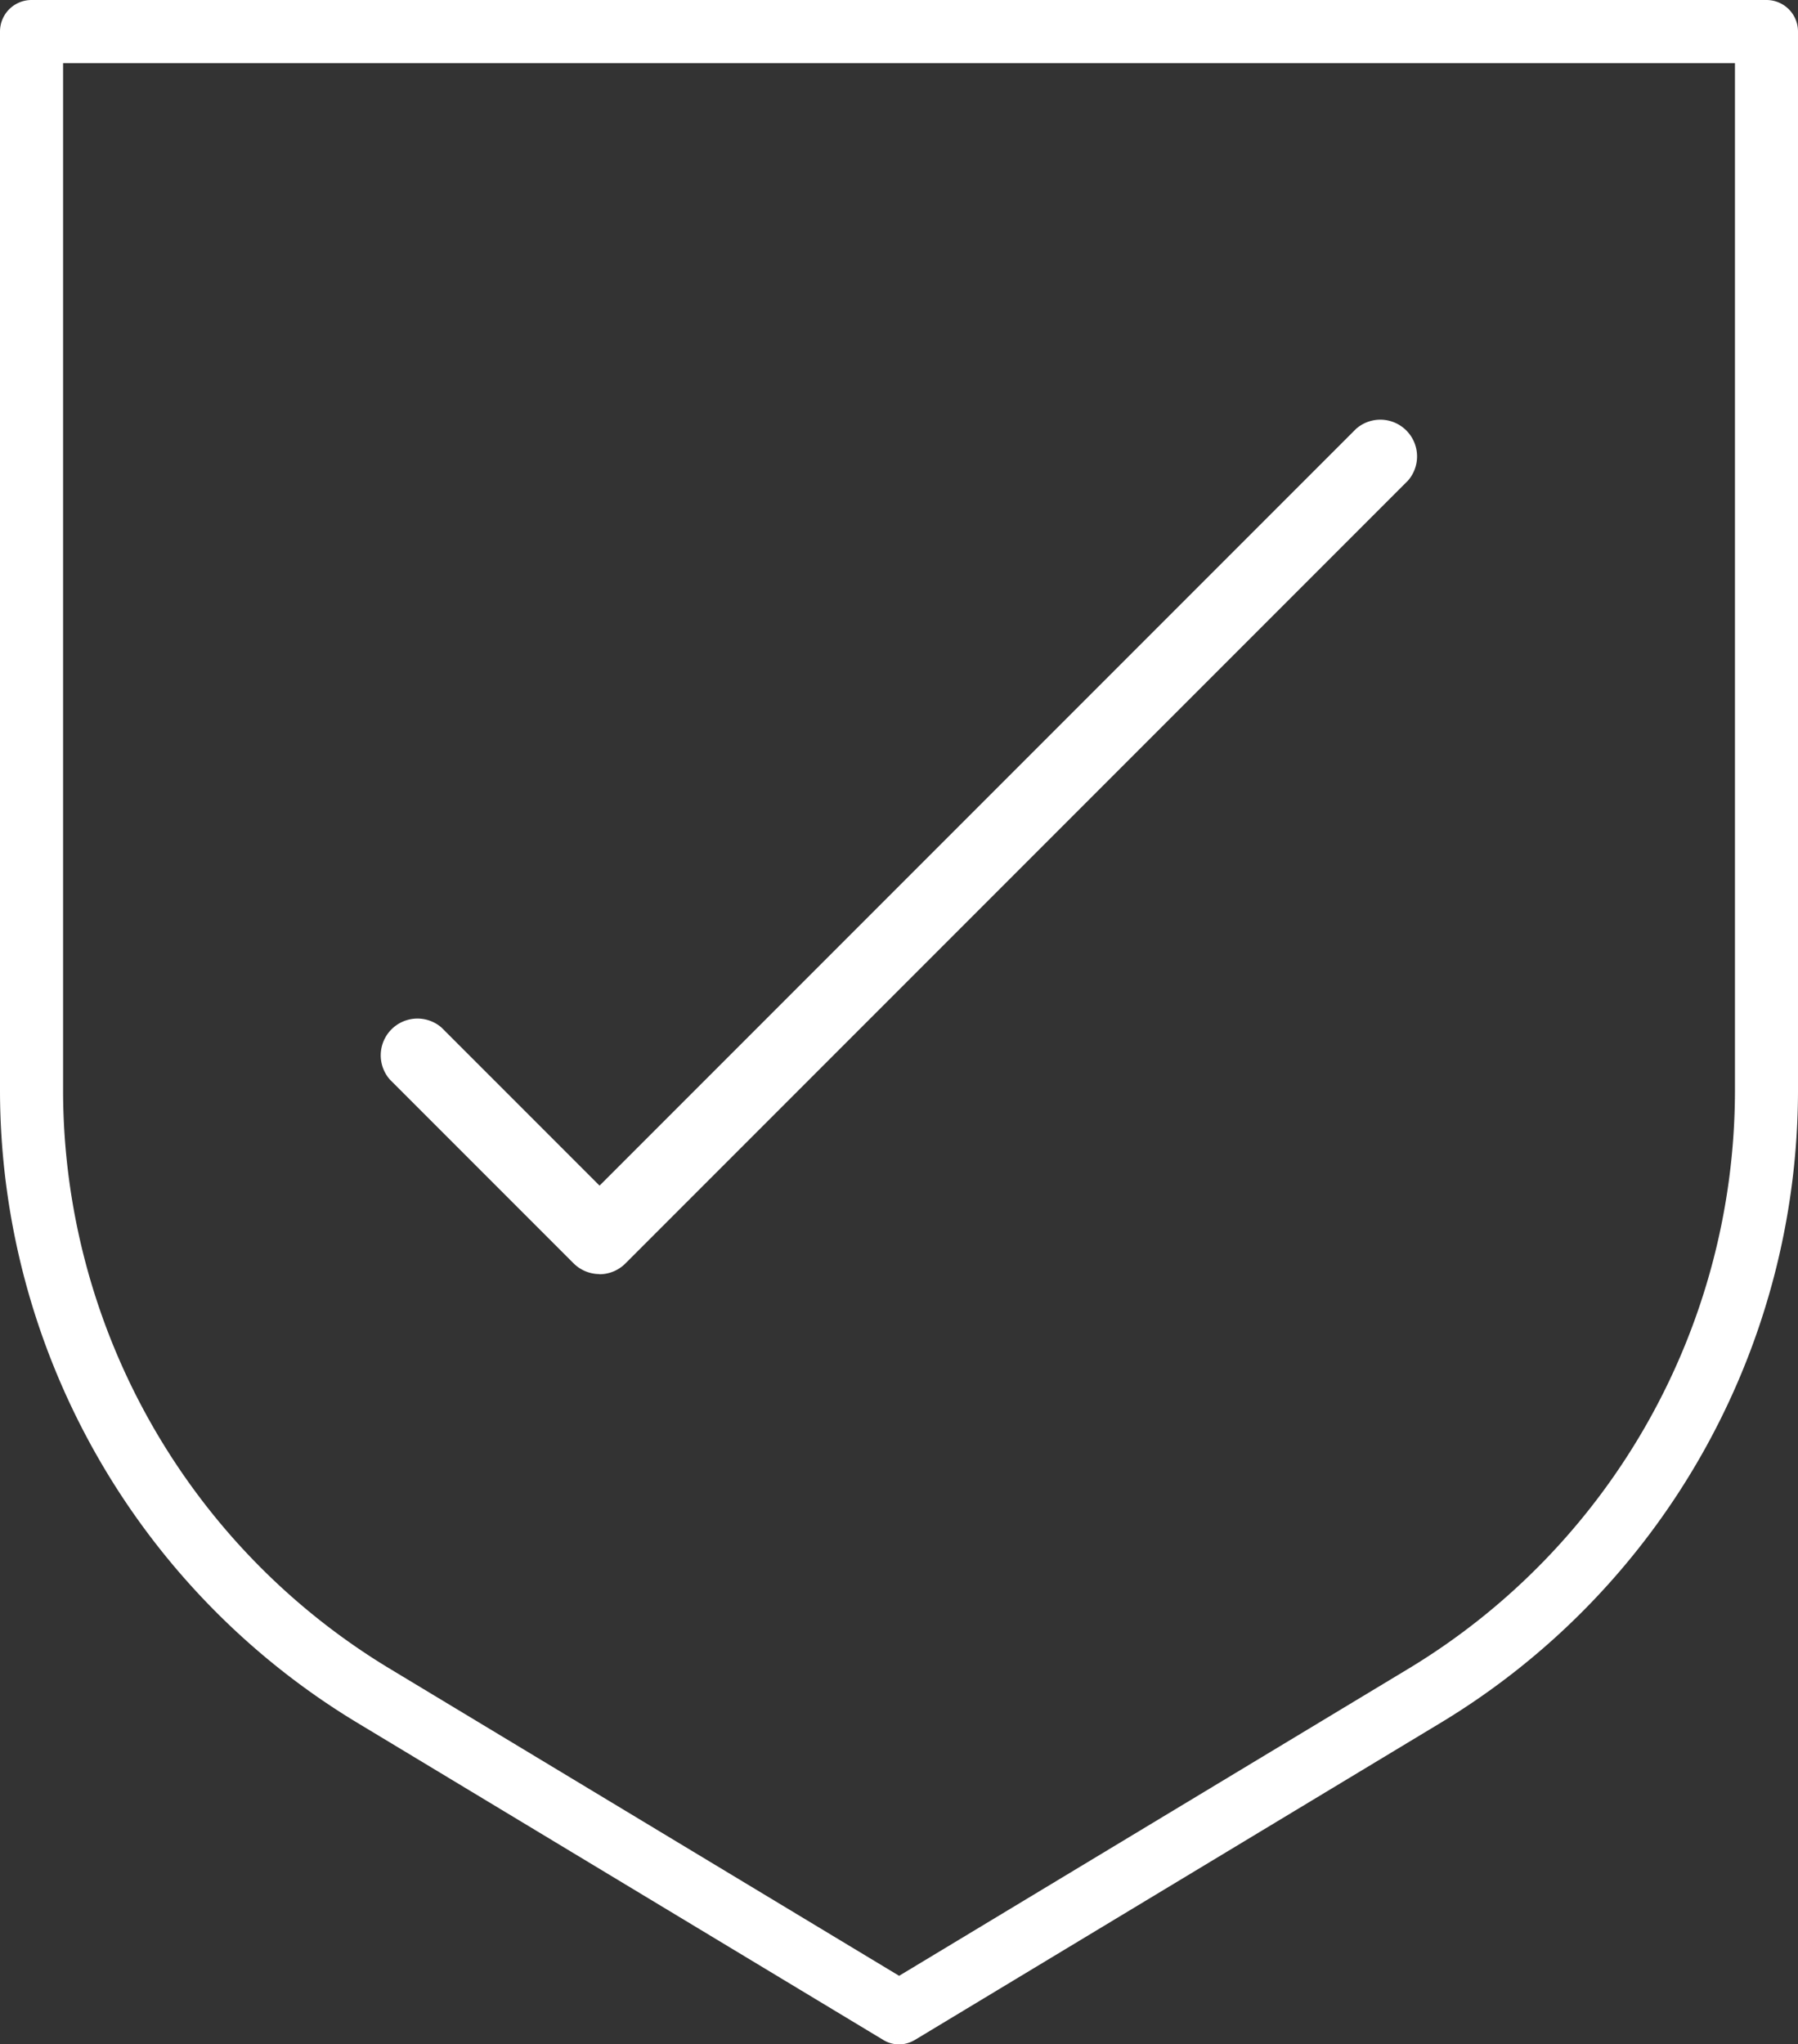 <svg xmlns="http://www.w3.org/2000/svg" width="52.045" height="59.154" viewBox="0 0 52.045 59.154">
  <rect x="0" y="0" width="52.045" height="59.154" fill="#333333" stroke="none"/>
  <g id="Group_2745" data-name="Group 2745" transform="translate(0 0)">
    <path id="Path_322" data-name="Path 322" d="M113.115,141.872a1.064,1.064,0,0,1-.755-.31l-5.32-5.32a1.063,1.063,0,0,1,1.5-1.5l4.571,4.571,21.9-21.9a1.063,1.063,0,0,1,1.5,1.5l-22.654,22.654a1.064,1.064,0,0,1-.755.31Z" transform="translate(-95.756 -105.006)" fill="#fff"/>
    <path id="Path_323" data-name="Path 323" d="M114.726,156.384a.856.856,0,0,1-.469-.134L99,147.054a21.4,21.4,0,0,1-10.3-18.229V98.143a.912.912,0,0,1,.913-.913h50.219a.912.912,0,0,1,.913.913v30.682a21.4,21.4,0,0,1-10.3,18.229l-15.259,9.2a.944.944,0,0,1-.469.134Zm-24.2-57.328v29.769a19.562,19.562,0,0,0,9.416,16.665l14.784,8.911,14.784-8.911h0a19.556,19.556,0,0,0,9.41-16.665V99.056H90.526Z" transform="translate(-88.7 -97.23)" fill="#fff"/>
  </g>
</svg>
